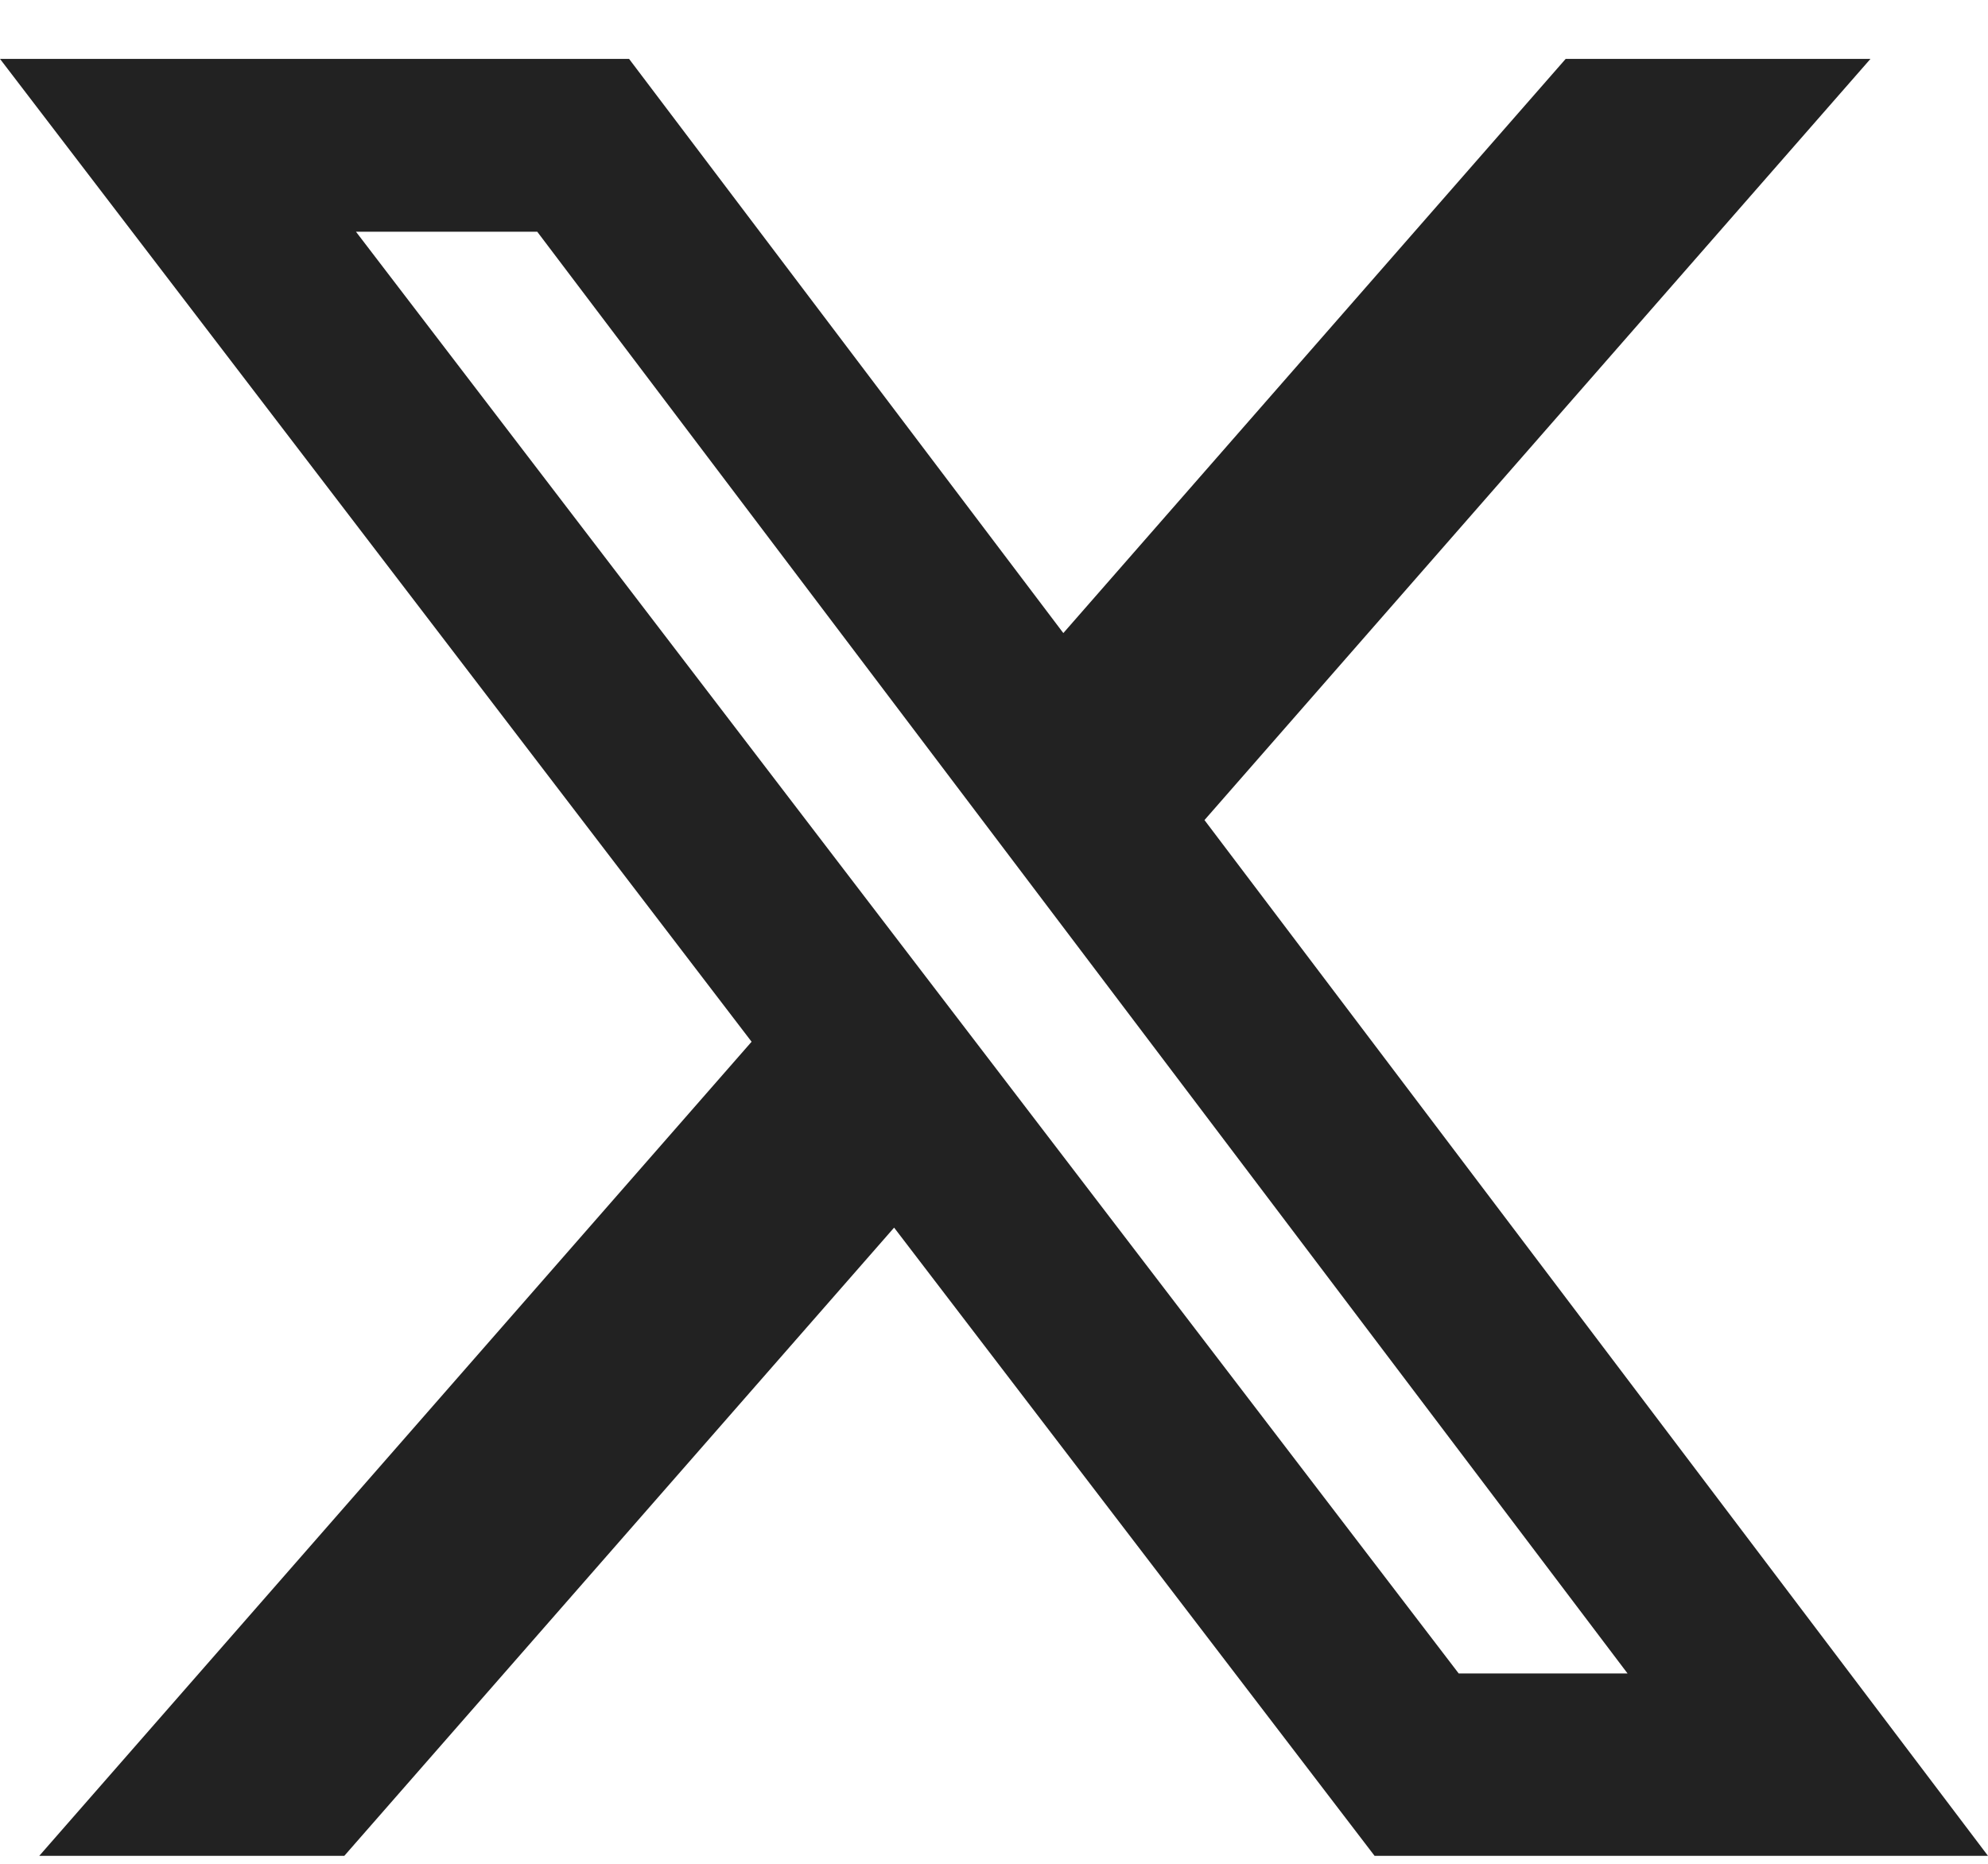 <svg width="16" height="15" viewBox="0 0 16 15" fill="none" xmlns="http://www.w3.org/2000/svg">
<path id="Vector" d="M12.601 0.474H15.054L9.694 6.6L16 14.936H11.063L7.196 9.88L2.771 14.936H0.316L6.049 8.384L0 0.474H5.063L8.558 5.095L12.601 0.474ZM11.74 13.468H13.099L4.324 1.865H2.865L11.74 13.468Z" fill="#222222"/>
</svg>
